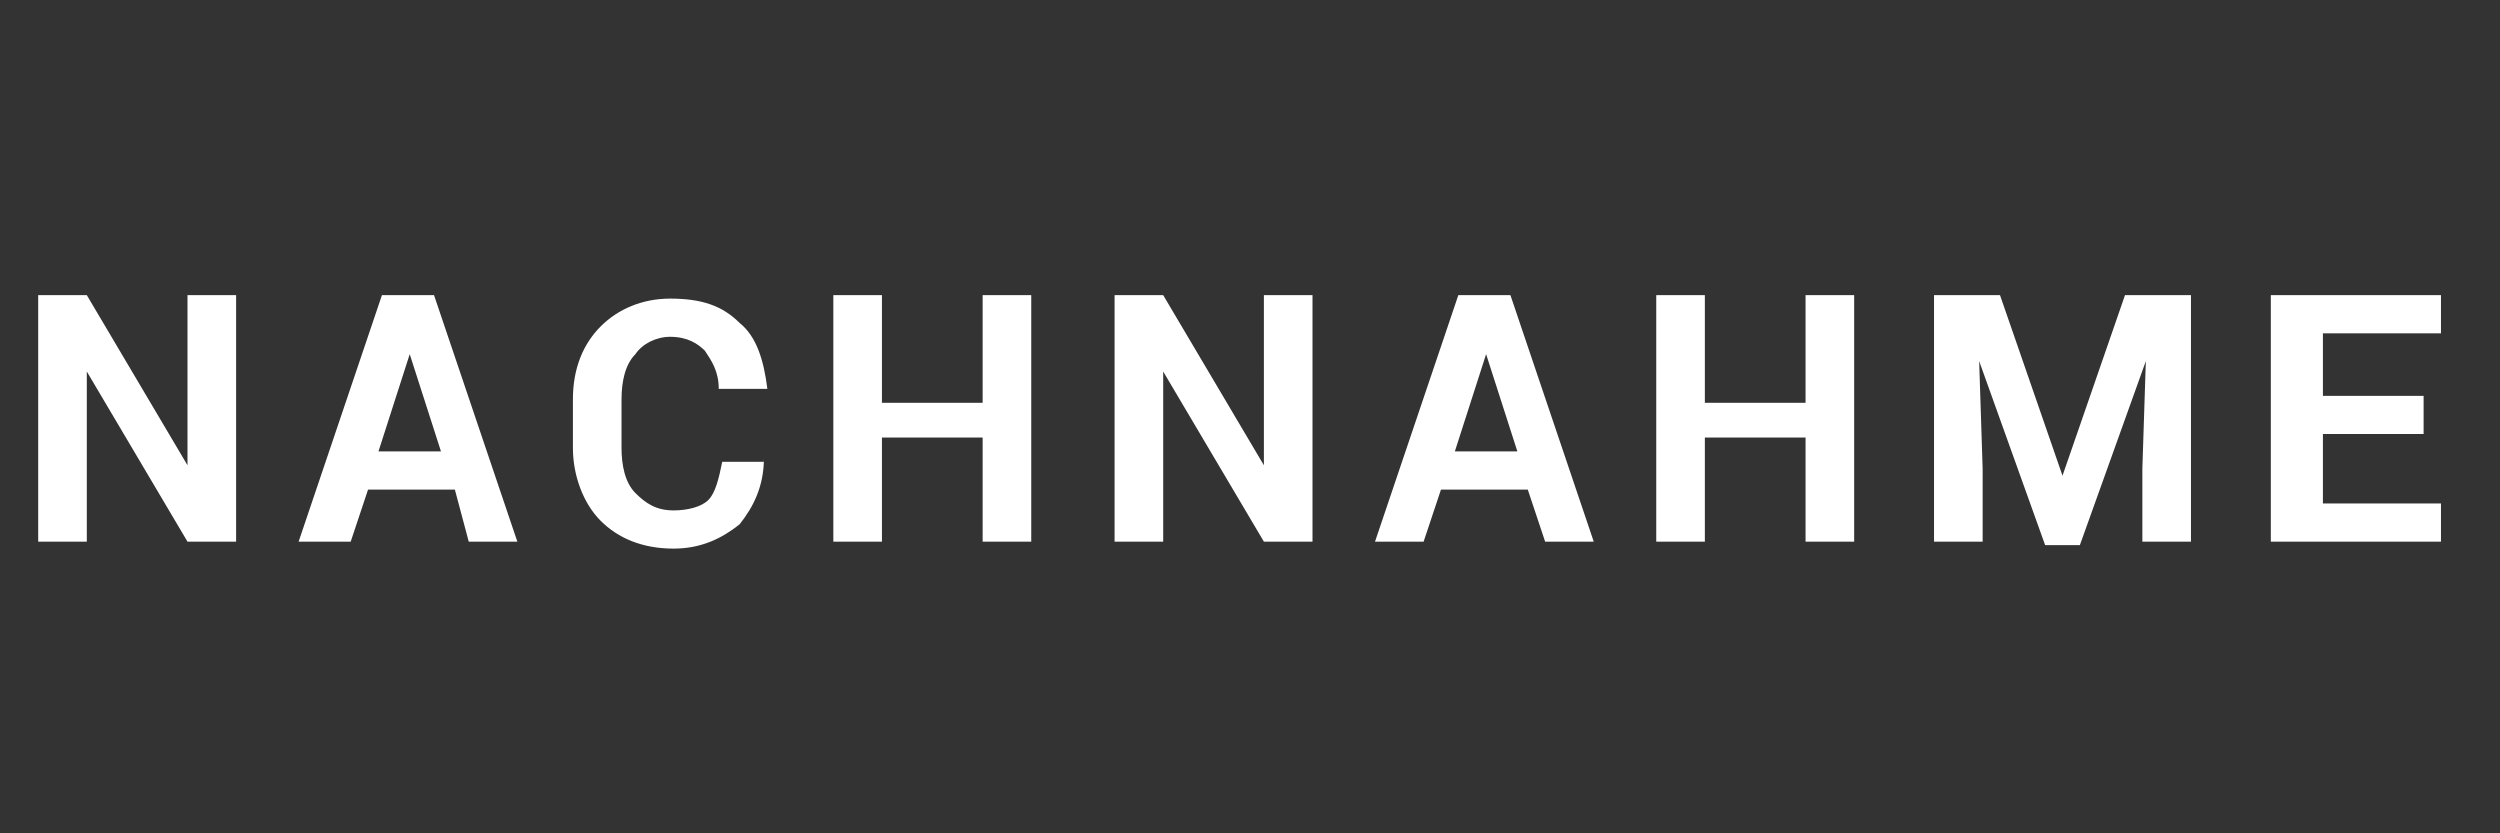 <?xml version="1.0" encoding="utf-8"?>
<!-- Generator: Adobe Illustrator 25.1.0, SVG Export Plug-In . SVG Version: 6.00 Build 0)  -->
<svg version="1.1" id="Ebene_1" xmlns="http://www.w3.org/2000/svg" xmlns:xlink="http://www.w3.org/1999/xlink" x="0px" y="0px"
	 viewBox="0 0 72 24" style="enable-background:new 0 0 72 24;" xml:space="preserve">
<rect x="0" y="0" width="72" height="24" fill="#333333" stroke="none"/>
<style type="text/css">
	.st0{enable-background:new    ;}
	.st1{fill:#FFFFFF;}
</style>
<g class="st0">
	<path class="st1" d="M6.8,15.6H5.4l-2.9-4.9l0,0v4.9H1.1V8.5h1.4l2.9,4.9l0,0V8.5h1.4V15.6z"/>
	<path class="st1" d="M13.1,14.1h-2.5l-0.5,1.5H8.6l2.4-7.1h1.5l2.4,7.1h-1.4L13.1,14.1z M10.9,13h1.8l-0.9-2.8h0L10.9,13z"/>
	<path class="st1" d="M22,13.2L22,13.2c0,0.8-0.3,1.4-0.7,1.9c-0.5,0.4-1.1,0.7-1.9,0.7c-0.9,0-1.6-0.3-2.1-0.8s-0.8-1.3-0.8-2.1
		v-1.4c0-0.9,0.3-1.6,0.8-2.1s1.2-0.8,2-0.8c0.9,0,1.5,0.2,2,0.7c0.5,0.4,0.7,1.1,0.8,1.9l0,0h-1.4c0-0.5-0.2-0.8-0.4-1.1
		c-0.2-0.2-0.5-0.4-1-0.4c-0.4,0-0.8,0.2-1,0.5c-0.3,0.3-0.4,0.8-0.4,1.3v1.4c0,0.5,0.1,1,0.4,1.3c0.3,0.3,0.6,0.5,1.1,0.5
		c0.4,0,0.8-0.1,1-0.3c0.2-0.2,0.3-0.6,0.4-1.1H22z"/>
	<path class="st1" d="M29.7,15.6h-1.4v-3h-2.9v3H24V8.5h1.4v3.1h2.9V8.5h1.4V15.6z"/>
	<path class="st1" d="M37.8,15.6h-1.4l-2.9-4.9l0,0v4.9h-1.4V8.5h1.4l2.9,4.9l0,0V8.5h1.4V15.6z"/>
	<path class="st1" d="M44,14.1h-2.5l-0.5,1.5h-1.4l2.4-7.1h1.5l2.4,7.1h-1.4L44,14.1z M41.9,13h1.8l-0.9-2.8h0L41.9,13z"/>
	<path class="st1" d="M53.4,15.6H52v-3h-2.9v3h-1.4V8.5h1.4v3.1H52V8.5h1.4V15.6z"/>
	<path class="st1" d="M57.6,8.5l1.8,5.2h0l1.8-5.2h1.9v7.1h-1.4v-2.1l0.1-3.1l0,0l-1.9,5.3h-1L57,10.4l0,0l0.1,3.1v2.1h-1.4V8.5
		H57.6z"/>
	<path class="st1" d="M69.8,12.5h-2.9v2h3.4v1.1h-4.9V8.5h4.9v1.1h-3.4v1.8h2.9V12.5z"/>
</g>
</svg>
